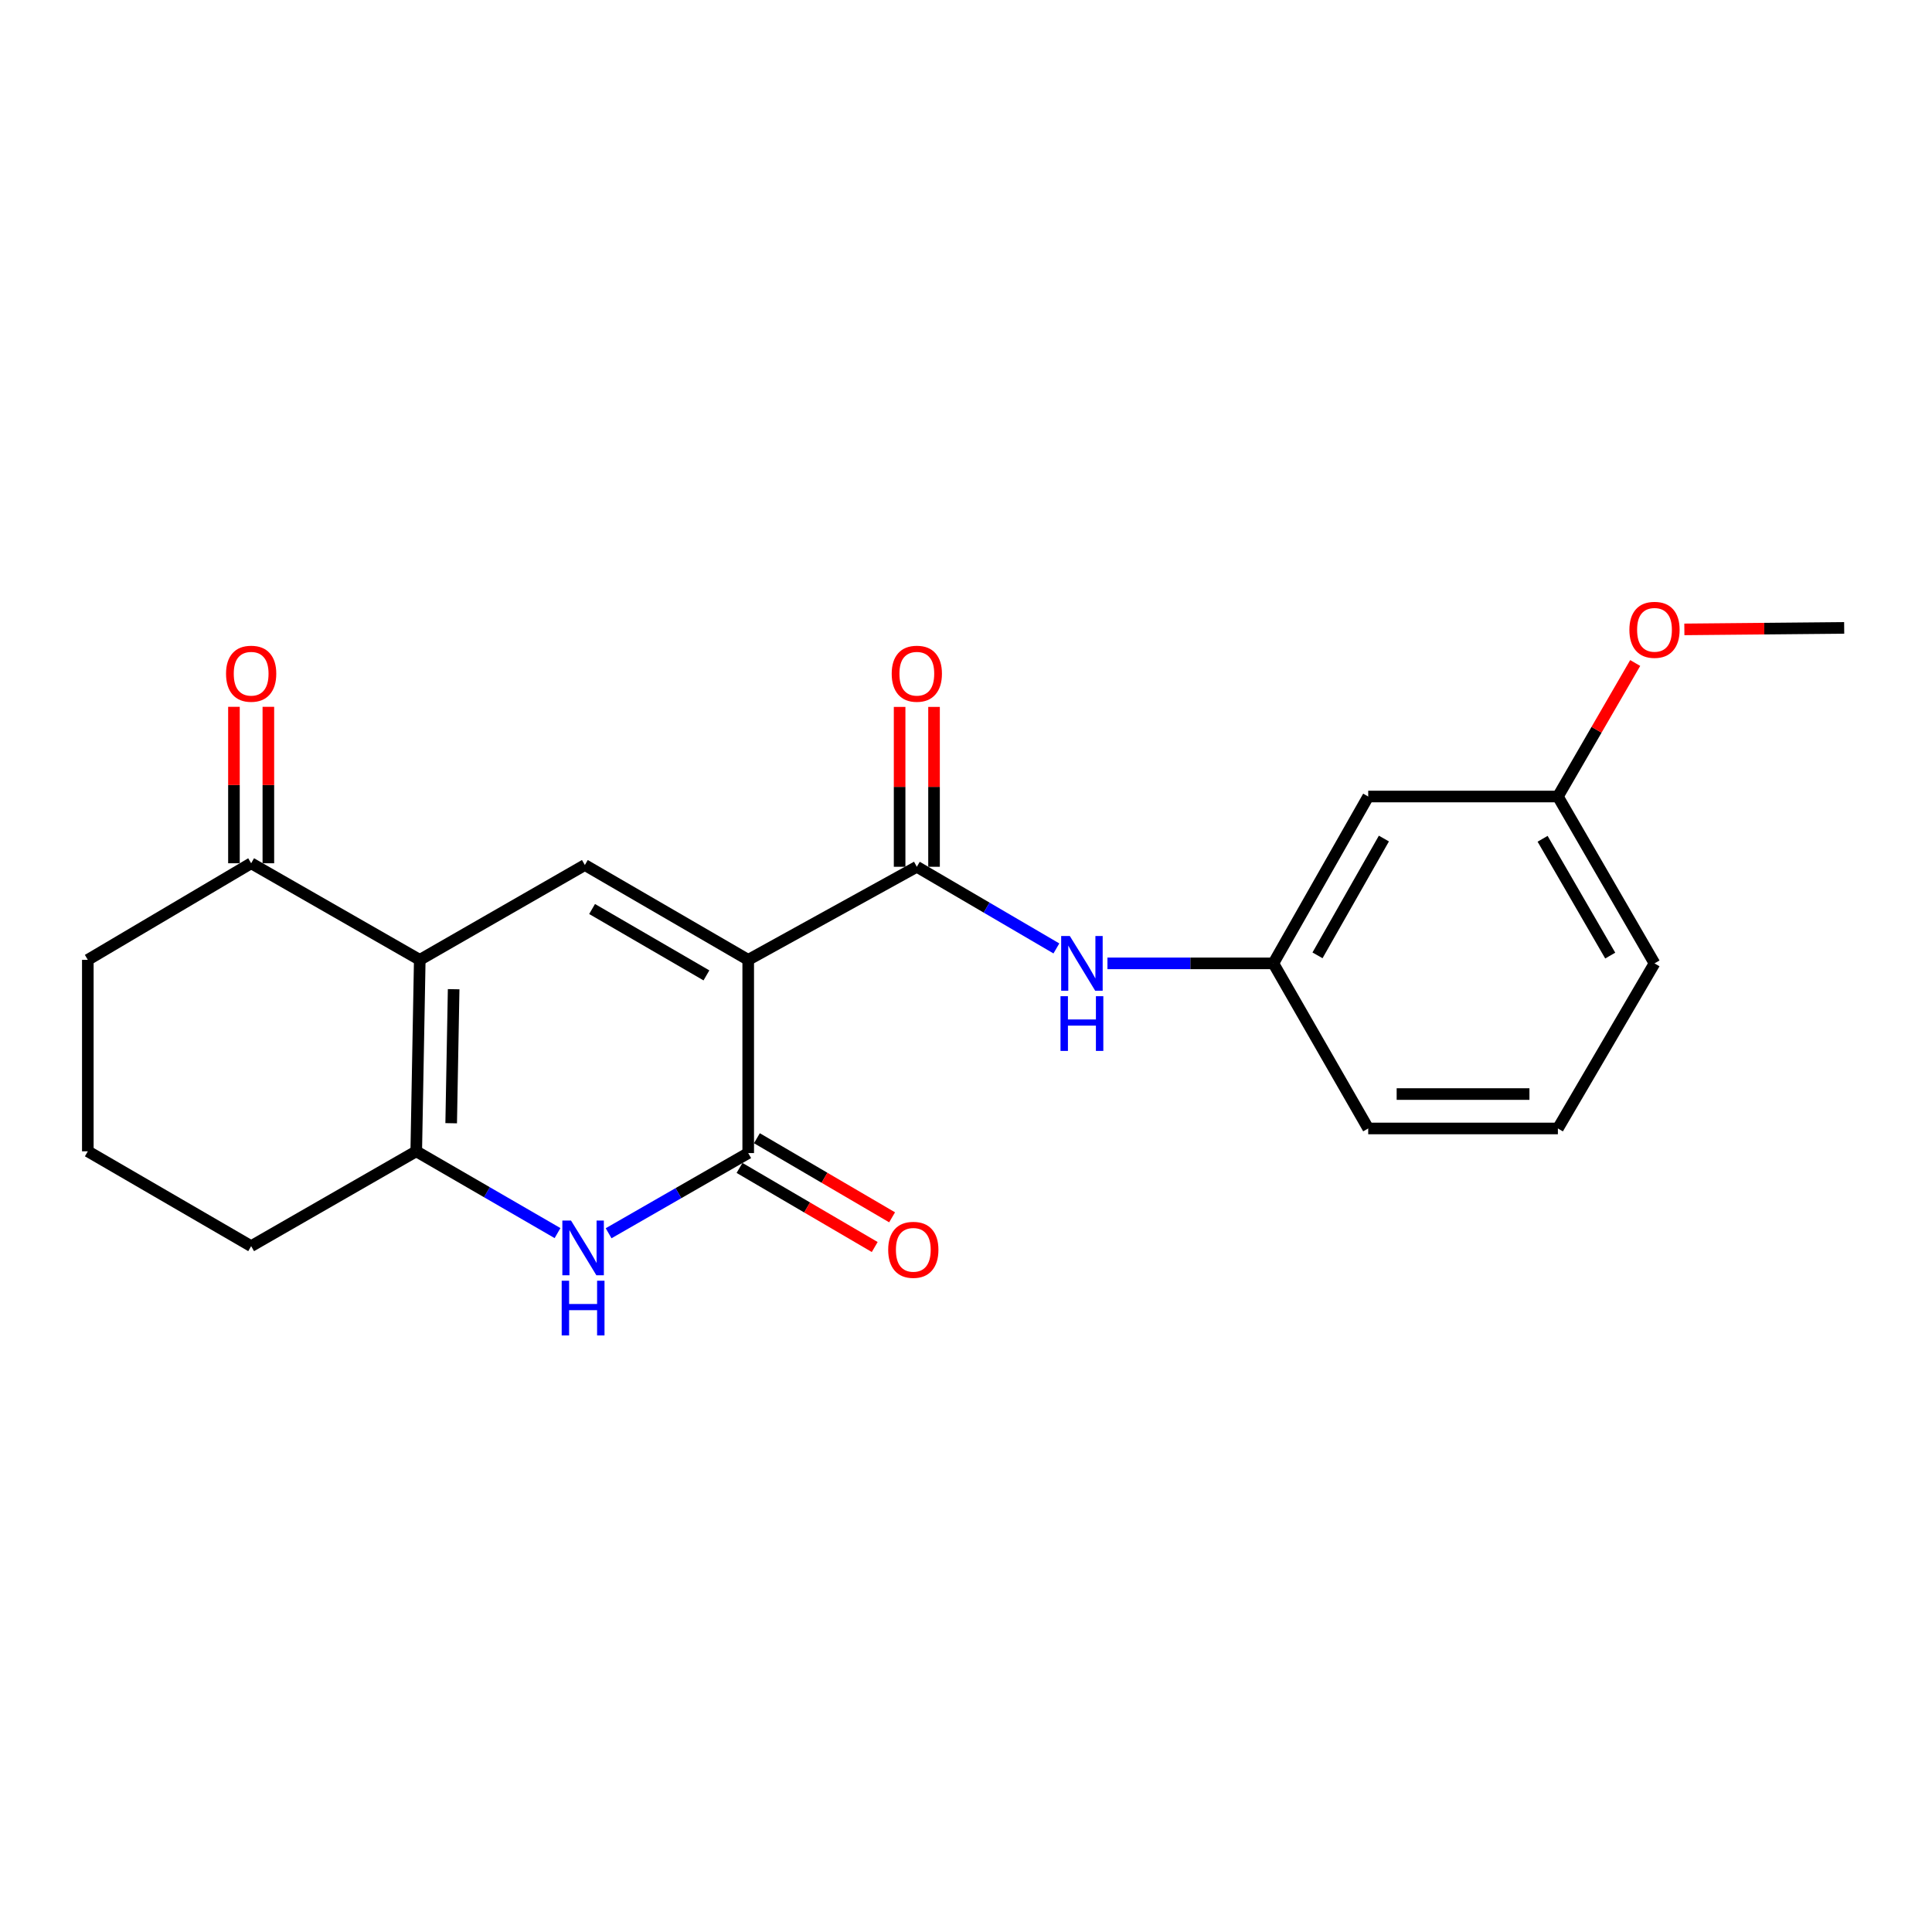 <?xml version='1.0' encoding='iso-8859-1'?>
<svg version='1.1' baseProfile='full'
              xmlns='http://www.w3.org/2000/svg'
                      xmlns:rdkit='http://www.rdkit.org/xml'
                      xmlns:xlink='http://www.w3.org/1999/xlink'
                  xml:space='preserve'
width='1000px' height='1000px' viewBox='0 0 1000 1000'>
<!-- END OF HEADER -->
<rect style='opacity:1.0;fill:#FFFFFF;stroke:none' width='1000' height='1000' x='0' y='0'> </rect>
<path class='bond-0' d='M 387.274,496.818 L 387.274,596.828' style='fill:none;fill-rule:evenodd;stroke:#000000;stroke-width:6px;stroke-linecap:butt;stroke-linejoin:miter;stroke-opacity:1' />
<path class='bond-1' d='M 387.274,496.818 L 302.722,447.734' style='fill:none;fill-rule:evenodd;stroke:#000000;stroke-width:6px;stroke-linecap:butt;stroke-linejoin:miter;stroke-opacity:1' />
<path class='bond-1' d='M 365.648,504.861 L 306.462,470.502' style='fill:none;fill-rule:evenodd;stroke:#000000;stroke-width:6px;stroke-linecap:butt;stroke-linejoin:miter;stroke-opacity:1' />
<path class='bond-2' d='M 387.274,496.818 L 474.547,448.644' style='fill:none;fill-rule:evenodd;stroke:#000000;stroke-width:6px;stroke-linecap:butt;stroke-linejoin:miter;stroke-opacity:1' />
<path class='bond-3' d='M 217.27,496.818 L 302.722,447.734' style='fill:none;fill-rule:evenodd;stroke:#000000;stroke-width:6px;stroke-linecap:butt;stroke-linejoin:miter;stroke-opacity:1' />
<path class='bond-4' d='M 217.27,496.818 L 215.449,595.917' style='fill:none;fill-rule:evenodd;stroke:#000000;stroke-width:6px;stroke-linecap:butt;stroke-linejoin:miter;stroke-opacity:1' />
<path class='bond-4' d='M 234.807,512.01 L 233.532,581.38' style='fill:none;fill-rule:evenodd;stroke:#000000;stroke-width:6px;stroke-linecap:butt;stroke-linejoin:miter;stroke-opacity:1' />
<path class='bond-5' d='M 217.27,496.818 L 129.997,446.823' style='fill:none;fill-rule:evenodd;stroke:#000000;stroke-width:6px;stroke-linecap:butt;stroke-linejoin:miter;stroke-opacity:1' />
<path class='bond-6' d='M 387.274,596.828 L 351.145,617.578' style='fill:none;fill-rule:evenodd;stroke:#000000;stroke-width:6px;stroke-linecap:butt;stroke-linejoin:miter;stroke-opacity:1' />
<path class='bond-6' d='M 351.145,617.578 L 315.016,638.329' style='fill:none;fill-rule:evenodd;stroke:#0000FF;stroke-width:6px;stroke-linecap:butt;stroke-linejoin:miter;stroke-opacity:1' />
<path class='bond-7' d='M 382.776,604.515 L 417.765,624.986' style='fill:none;fill-rule:evenodd;stroke:#000000;stroke-width:6px;stroke-linecap:butt;stroke-linejoin:miter;stroke-opacity:1' />
<path class='bond-7' d='M 417.765,624.986 L 452.754,645.456' style='fill:none;fill-rule:evenodd;stroke:#FF0000;stroke-width:6px;stroke-linecap:butt;stroke-linejoin:miter;stroke-opacity:1' />
<path class='bond-7' d='M 391.772,589.14 L 426.76,609.611' style='fill:none;fill-rule:evenodd;stroke:#000000;stroke-width:6px;stroke-linecap:butt;stroke-linejoin:miter;stroke-opacity:1' />
<path class='bond-7' d='M 426.76,609.611 L 461.749,630.081' style='fill:none;fill-rule:evenodd;stroke:#FF0000;stroke-width:6px;stroke-linecap:butt;stroke-linejoin:miter;stroke-opacity:1' />
<path class='bond-8' d='M 288.577,638.251 L 252.013,617.084' style='fill:none;fill-rule:evenodd;stroke:#0000FF;stroke-width:6px;stroke-linecap:butt;stroke-linejoin:miter;stroke-opacity:1' />
<path class='bond-8' d='M 252.013,617.084 L 215.449,595.917' style='fill:none;fill-rule:evenodd;stroke:#000000;stroke-width:6px;stroke-linecap:butt;stroke-linejoin:miter;stroke-opacity:1' />
<path class='bond-9' d='M 474.547,448.644 L 510.666,469.776' style='fill:none;fill-rule:evenodd;stroke:#000000;stroke-width:6px;stroke-linecap:butt;stroke-linejoin:miter;stroke-opacity:1' />
<path class='bond-9' d='M 510.666,469.776 L 546.785,490.907' style='fill:none;fill-rule:evenodd;stroke:#0000FF;stroke-width:6px;stroke-linecap:butt;stroke-linejoin:miter;stroke-opacity:1' />
<path class='bond-10' d='M 483.454,448.644 L 483.454,407.27' style='fill:none;fill-rule:evenodd;stroke:#000000;stroke-width:6px;stroke-linecap:butt;stroke-linejoin:miter;stroke-opacity:1' />
<path class='bond-10' d='M 483.454,407.27 L 483.454,365.895' style='fill:none;fill-rule:evenodd;stroke:#FF0000;stroke-width:6px;stroke-linecap:butt;stroke-linejoin:miter;stroke-opacity:1' />
<path class='bond-10' d='M 465.641,448.644 L 465.641,407.27' style='fill:none;fill-rule:evenodd;stroke:#000000;stroke-width:6px;stroke-linecap:butt;stroke-linejoin:miter;stroke-opacity:1' />
<path class='bond-10' d='M 465.641,407.27 L 465.641,365.895' style='fill:none;fill-rule:evenodd;stroke:#FF0000;stroke-width:6px;stroke-linecap:butt;stroke-linejoin:miter;stroke-opacity:1' />
<path class='bond-11' d='M 215.449,595.917 L 129.997,645.002' style='fill:none;fill-rule:evenodd;stroke:#000000;stroke-width:6px;stroke-linecap:butt;stroke-linejoin:miter;stroke-opacity:1' />
<path class='bond-12' d='M 573.217,498.639 L 616.153,498.639' style='fill:none;fill-rule:evenodd;stroke:#0000FF;stroke-width:6px;stroke-linecap:butt;stroke-linejoin:miter;stroke-opacity:1' />
<path class='bond-12' d='M 616.153,498.639 L 659.089,498.639' style='fill:none;fill-rule:evenodd;stroke:#000000;stroke-width:6px;stroke-linecap:butt;stroke-linejoin:miter;stroke-opacity:1' />
<path class='bond-13' d='M 138.903,446.823 L 138.903,406.336' style='fill:none;fill-rule:evenodd;stroke:#000000;stroke-width:6px;stroke-linecap:butt;stroke-linejoin:miter;stroke-opacity:1' />
<path class='bond-13' d='M 138.903,406.336 L 138.903,365.849' style='fill:none;fill-rule:evenodd;stroke:#FF0000;stroke-width:6px;stroke-linecap:butt;stroke-linejoin:miter;stroke-opacity:1' />
<path class='bond-13' d='M 121.09,446.823 L 121.09,406.336' style='fill:none;fill-rule:evenodd;stroke:#000000;stroke-width:6px;stroke-linecap:butt;stroke-linejoin:miter;stroke-opacity:1' />
<path class='bond-13' d='M 121.09,406.336 L 121.09,365.849' style='fill:none;fill-rule:evenodd;stroke:#FF0000;stroke-width:6px;stroke-linecap:butt;stroke-linejoin:miter;stroke-opacity:1' />
<path class='bond-14' d='M 129.997,446.823 L 45.455,496.818' style='fill:none;fill-rule:evenodd;stroke:#000000;stroke-width:6px;stroke-linecap:butt;stroke-linejoin:miter;stroke-opacity:1' />
<path class='bond-15' d='M 659.089,498.639 L 708.183,412.276' style='fill:none;fill-rule:evenodd;stroke:#000000;stroke-width:6px;stroke-linecap:butt;stroke-linejoin:miter;stroke-opacity:1' />
<path class='bond-15' d='M 681.939,494.488 L 716.305,434.034' style='fill:none;fill-rule:evenodd;stroke:#000000;stroke-width:6px;stroke-linecap:butt;stroke-linejoin:miter;stroke-opacity:1' />
<path class='bond-16' d='M 659.089,498.639 L 708.183,584.091' style='fill:none;fill-rule:evenodd;stroke:#000000;stroke-width:6px;stroke-linecap:butt;stroke-linejoin:miter;stroke-opacity:1' />
<path class='bond-17' d='M 708.183,412.276 L 806.362,412.276' style='fill:none;fill-rule:evenodd;stroke:#000000;stroke-width:6px;stroke-linecap:butt;stroke-linejoin:miter;stroke-opacity:1' />
<path class='bond-18' d='M 806.362,412.276 L 826.369,377.722' style='fill:none;fill-rule:evenodd;stroke:#000000;stroke-width:6px;stroke-linecap:butt;stroke-linejoin:miter;stroke-opacity:1' />
<path class='bond-18' d='M 826.369,377.722 L 846.376,343.168' style='fill:none;fill-rule:evenodd;stroke:#FF0000;stroke-width:6px;stroke-linecap:butt;stroke-linejoin:miter;stroke-opacity:1' />
<path class='bond-19' d='M 806.362,412.276 L 856.367,498.639' style='fill:none;fill-rule:evenodd;stroke:#000000;stroke-width:6px;stroke-linecap:butt;stroke-linejoin:miter;stroke-opacity:1' />
<path class='bond-19' d='M 798.447,434.156 L 833.451,494.61' style='fill:none;fill-rule:evenodd;stroke:#000000;stroke-width:6px;stroke-linecap:butt;stroke-linejoin:miter;stroke-opacity:1' />
<path class='bond-20' d='M 129.997,645.002 L 45.455,595.917' style='fill:none;fill-rule:evenodd;stroke:#000000;stroke-width:6px;stroke-linecap:butt;stroke-linejoin:miter;stroke-opacity:1' />
<path class='bond-21' d='M 871.821,325.77 L 913.183,325.386' style='fill:none;fill-rule:evenodd;stroke:#FF0000;stroke-width:6px;stroke-linecap:butt;stroke-linejoin:miter;stroke-opacity:1' />
<path class='bond-21' d='M 913.183,325.386 L 954.545,325.003' style='fill:none;fill-rule:evenodd;stroke:#000000;stroke-width:6px;stroke-linecap:butt;stroke-linejoin:miter;stroke-opacity:1' />
<path class='bond-22' d='M 45.455,496.818 L 45.455,595.917' style='fill:none;fill-rule:evenodd;stroke:#000000;stroke-width:6px;stroke-linecap:butt;stroke-linejoin:miter;stroke-opacity:1' />
<path class='bond-23' d='M 806.362,584.091 L 708.183,584.091' style='fill:none;fill-rule:evenodd;stroke:#000000;stroke-width:6px;stroke-linecap:butt;stroke-linejoin:miter;stroke-opacity:1' />
<path class='bond-23' d='M 791.635,566.279 L 722.91,566.279' style='fill:none;fill-rule:evenodd;stroke:#000000;stroke-width:6px;stroke-linecap:butt;stroke-linejoin:miter;stroke-opacity:1' />
<path class='bond-24' d='M 806.362,584.091 L 856.367,498.639' style='fill:none;fill-rule:evenodd;stroke:#000000;stroke-width:6px;stroke-linecap:butt;stroke-linejoin:miter;stroke-opacity:1' />
<path  class='atom-4' d='M 295.552 631.752
L 304.832 646.752
Q 305.752 648.232, 307.232 650.912
Q 308.712 653.592, 308.792 653.752
L 308.792 631.752
L 312.552 631.752
L 312.552 660.072
L 308.672 660.072
L 298.712 643.672
Q 297.552 641.752, 296.312 639.552
Q 295.112 637.352, 294.752 636.672
L 294.752 660.072
L 291.072 660.072
L 291.072 631.752
L 295.552 631.752
' fill='#0000FF'/>
<path  class='atom-4' d='M 290.732 662.904
L 294.572 662.904
L 294.572 674.944
L 309.052 674.944
L 309.052 662.904
L 312.892 662.904
L 312.892 691.224
L 309.052 691.224
L 309.052 678.144
L 294.572 678.144
L 294.572 691.224
L 290.732 691.224
L 290.732 662.904
' fill='#0000FF'/>
<path  class='atom-7' d='M 553.74 484.479
L 563.02 499.479
Q 563.94 500.959, 565.42 503.639
Q 566.9 506.319, 566.98 506.479
L 566.98 484.479
L 570.74 484.479
L 570.74 512.799
L 566.86 512.799
L 556.9 496.399
Q 555.74 494.479, 554.5 492.279
Q 553.3 490.079, 552.94 489.399
L 552.94 512.799
L 549.26 512.799
L 549.26 484.479
L 553.74 484.479
' fill='#0000FF'/>
<path  class='atom-7' d='M 548.92 515.631
L 552.76 515.631
L 552.76 527.671
L 567.24 527.671
L 567.24 515.631
L 571.08 515.631
L 571.08 543.951
L 567.24 543.951
L 567.24 530.871
L 552.76 530.871
L 552.76 543.951
L 548.92 543.951
L 548.92 515.631
' fill='#0000FF'/>
<path  class='atom-9' d='M 459.726 646.903
Q 459.726 640.103, 463.086 636.303
Q 466.446 632.503, 472.726 632.503
Q 479.006 632.503, 482.366 636.303
Q 485.726 640.103, 485.726 646.903
Q 485.726 653.783, 482.326 657.703
Q 478.926 661.583, 472.726 661.583
Q 466.486 661.583, 463.086 657.703
Q 459.726 653.823, 459.726 646.903
M 472.726 658.383
Q 477.046 658.383, 479.366 655.503
Q 481.726 652.583, 481.726 646.903
Q 481.726 641.343, 479.366 638.543
Q 477.046 635.703, 472.726 635.703
Q 468.406 635.703, 466.046 638.503
Q 463.726 641.303, 463.726 646.903
Q 463.726 652.623, 466.046 655.503
Q 468.406 658.383, 472.726 658.383
' fill='#FF0000'/>
<path  class='atom-10' d='M 461.547 348.715
Q 461.547 341.915, 464.907 338.115
Q 468.267 334.315, 474.547 334.315
Q 480.827 334.315, 484.187 338.115
Q 487.547 341.915, 487.547 348.715
Q 487.547 355.595, 484.147 359.515
Q 480.747 363.395, 474.547 363.395
Q 468.307 363.395, 464.907 359.515
Q 461.547 355.635, 461.547 348.715
M 474.547 360.195
Q 478.867 360.195, 481.187 357.315
Q 483.547 354.395, 483.547 348.715
Q 483.547 343.155, 481.187 340.355
Q 478.867 337.515, 474.547 337.515
Q 470.227 337.515, 467.867 340.315
Q 465.547 343.115, 465.547 348.715
Q 465.547 354.435, 467.867 357.315
Q 470.227 360.195, 474.547 360.195
' fill='#FF0000'/>
<path  class='atom-13' d='M 116.997 348.715
Q 116.997 341.915, 120.357 338.115
Q 123.717 334.315, 129.997 334.315
Q 136.277 334.315, 139.637 338.115
Q 142.997 341.915, 142.997 348.715
Q 142.997 355.595, 139.597 359.515
Q 136.197 363.395, 129.997 363.395
Q 123.757 363.395, 120.357 359.515
Q 116.997 355.635, 116.997 348.715
M 129.997 360.195
Q 134.317 360.195, 136.637 357.315
Q 138.997 354.395, 138.997 348.715
Q 138.997 343.155, 136.637 340.355
Q 134.317 337.515, 129.997 337.515
Q 125.677 337.515, 123.317 340.315
Q 120.997 343.115, 120.997 348.715
Q 120.997 354.435, 123.317 357.315
Q 125.677 360.195, 129.997 360.195
' fill='#FF0000'/>
<path  class='atom-16' d='M 843.367 325.993
Q 843.367 319.193, 846.727 315.393
Q 850.087 311.593, 856.367 311.593
Q 862.647 311.593, 866.007 315.393
Q 869.367 319.193, 869.367 325.993
Q 869.367 332.873, 865.967 336.793
Q 862.567 340.673, 856.367 340.673
Q 850.127 340.673, 846.727 336.793
Q 843.367 332.913, 843.367 325.993
M 856.367 337.473
Q 860.687 337.473, 863.007 334.593
Q 865.367 331.673, 865.367 325.993
Q 865.367 320.433, 863.007 317.633
Q 860.687 314.793, 856.367 314.793
Q 852.047 314.793, 849.687 317.593
Q 847.367 320.393, 847.367 325.993
Q 847.367 331.713, 849.687 334.593
Q 852.047 337.473, 856.367 337.473
' fill='#FF0000'/>
</svg>
